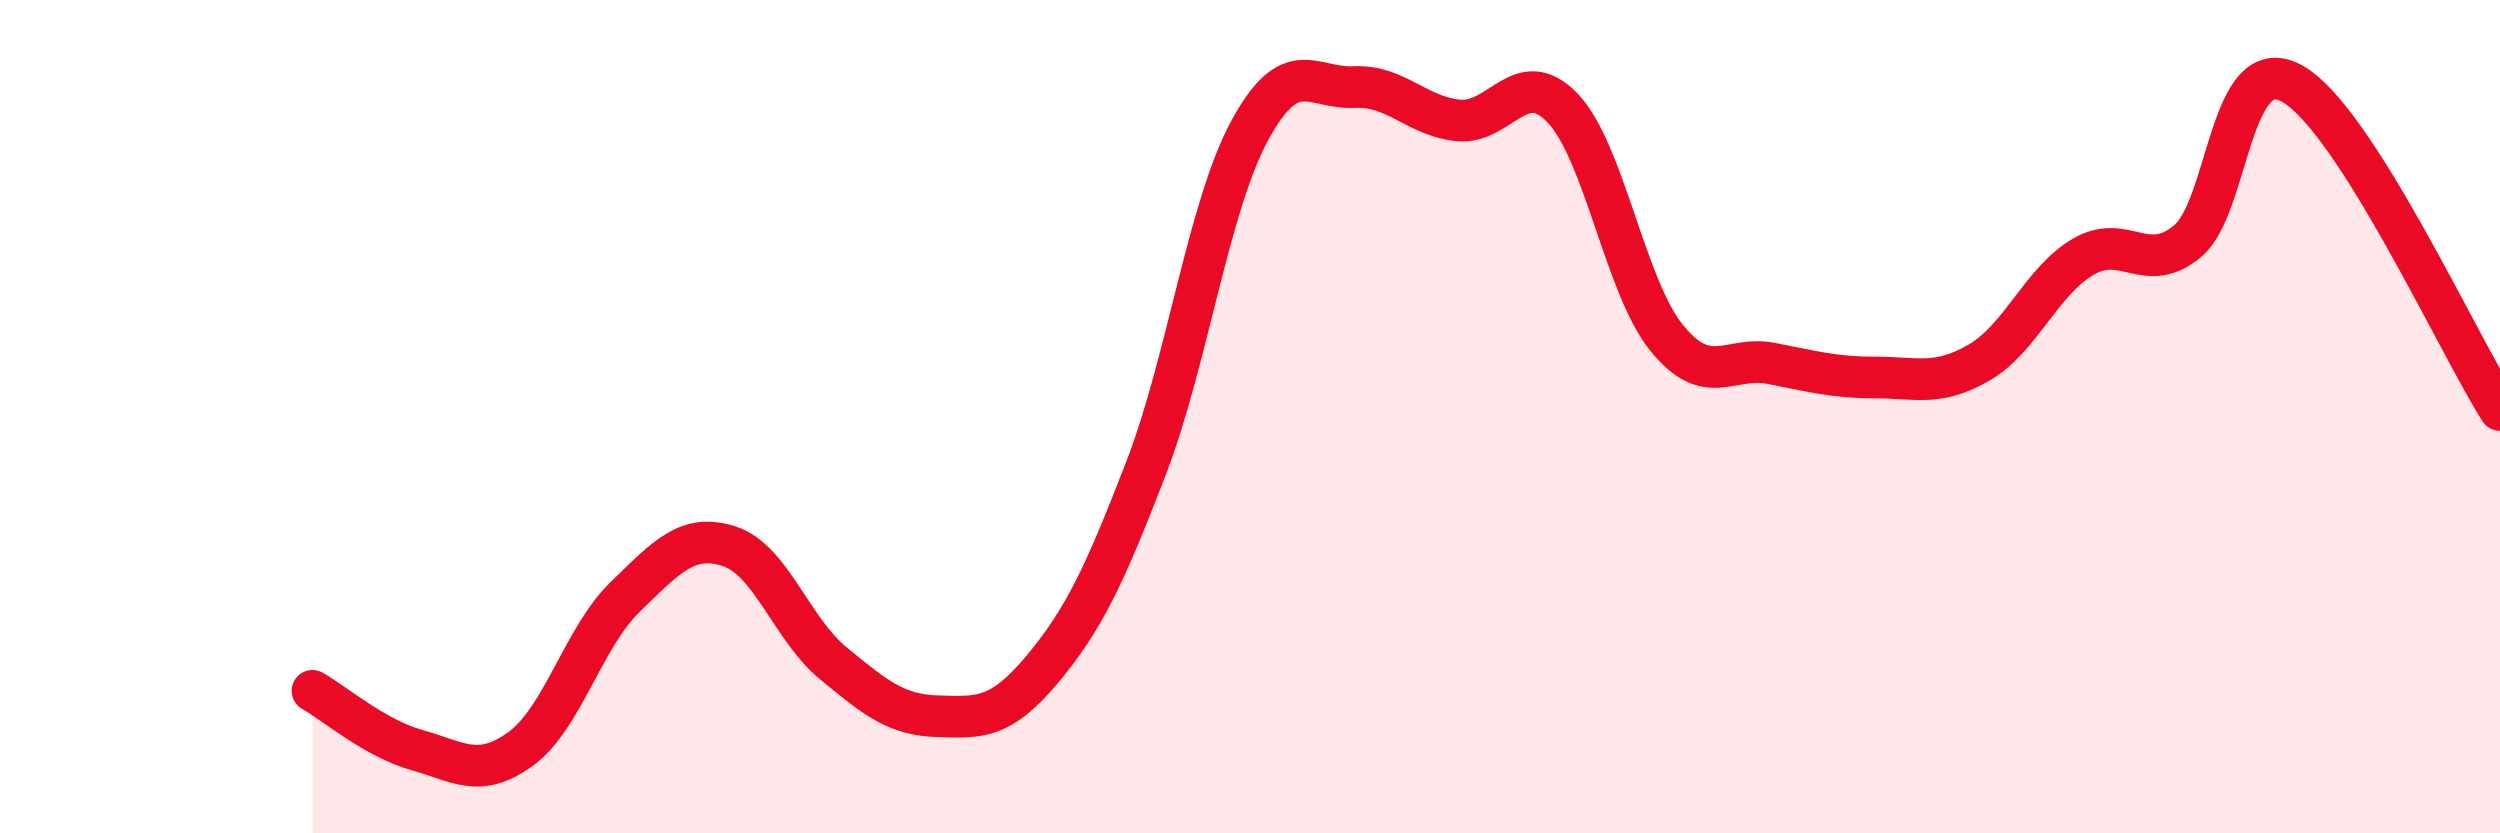 
    <svg width="60" height="20" viewBox="0 0 60 20" xmlns="http://www.w3.org/2000/svg">
      <path
        d="M 7.5,16.58 C 8,16.86 9,17.72 10,18 C 11,18.28 11.5,18.7 12.5,17.97 C 13.5,17.24 14,15.3 15,14.33 C 16,13.36 16.5,12.79 17.5,13.11 C 18.5,13.43 19,15.1 20,15.92 C 21,16.74 21.5,17.16 22.5,17.19 C 23.5,17.22 24,17.27 25,16.08 C 26,14.89 26.5,13.84 27.5,11.25 C 28.5,8.66 29,4.95 30,3.12 C 31,1.29 31.5,2.14 32.5,2.09 C 33.5,2.04 34,2.79 35,2.89 C 36,2.99 36.5,1.55 37.5,2.59 C 38.5,3.63 39,6.88 40,8.11 C 41,9.34 41.5,8.53 42.5,8.72 C 43.5,8.91 44,9.06 45,9.06 C 46,9.06 46.5,9.28 47.5,8.7 C 48.5,8.12 49,6.74 50,6.16 C 51,5.58 51.5,6.62 52.5,5.79 C 53.5,4.96 53.5,1.19 55,2 C 56.5,2.81 59,8.27 60,9.84L60 20L7.5 20Z"
        fill="#EB0A25"
        opacity="0.1"
        stroke-linecap="round"
        stroke-linejoin="round"
      />
      <path
        d="M 7.5,16.58 C 8,16.86 9,17.72 10,18 C 11,18.28 11.5,18.7 12.5,17.97 C 13.5,17.24 14,15.3 15,14.33 C 16,13.36 16.5,12.79 17.5,13.11 C 18.5,13.43 19,15.1 20,15.92 C 21,16.74 21.5,17.16 22.5,17.19 C 23.5,17.22 24,17.27 25,16.08 C 26,14.89 26.5,13.84 27.5,11.25 C 28.5,8.66 29,4.95 30,3.12 C 31,1.29 31.5,2.14 32.5,2.09 C 33.5,2.04 34,2.79 35,2.89 C 36,2.99 36.5,1.55 37.5,2.59 C 38.5,3.63 39,6.88 40,8.11 C 41,9.34 41.5,8.53 42.5,8.72 C 43.5,8.91 44,9.06 45,9.06 C 46,9.06 46.5,9.28 47.5,8.7 C 48.5,8.12 49,6.74 50,6.16 C 51,5.58 51.5,6.62 52.5,5.79 C 53.5,4.96 53.5,1.19 55,2 C 56.5,2.81 59,8.27 60,9.84"
        stroke="#EB0A25"
        stroke-width="1"
        fill="none"
        stroke-linecap="round"
        stroke-linejoin="round"
      />
    </svg>
  